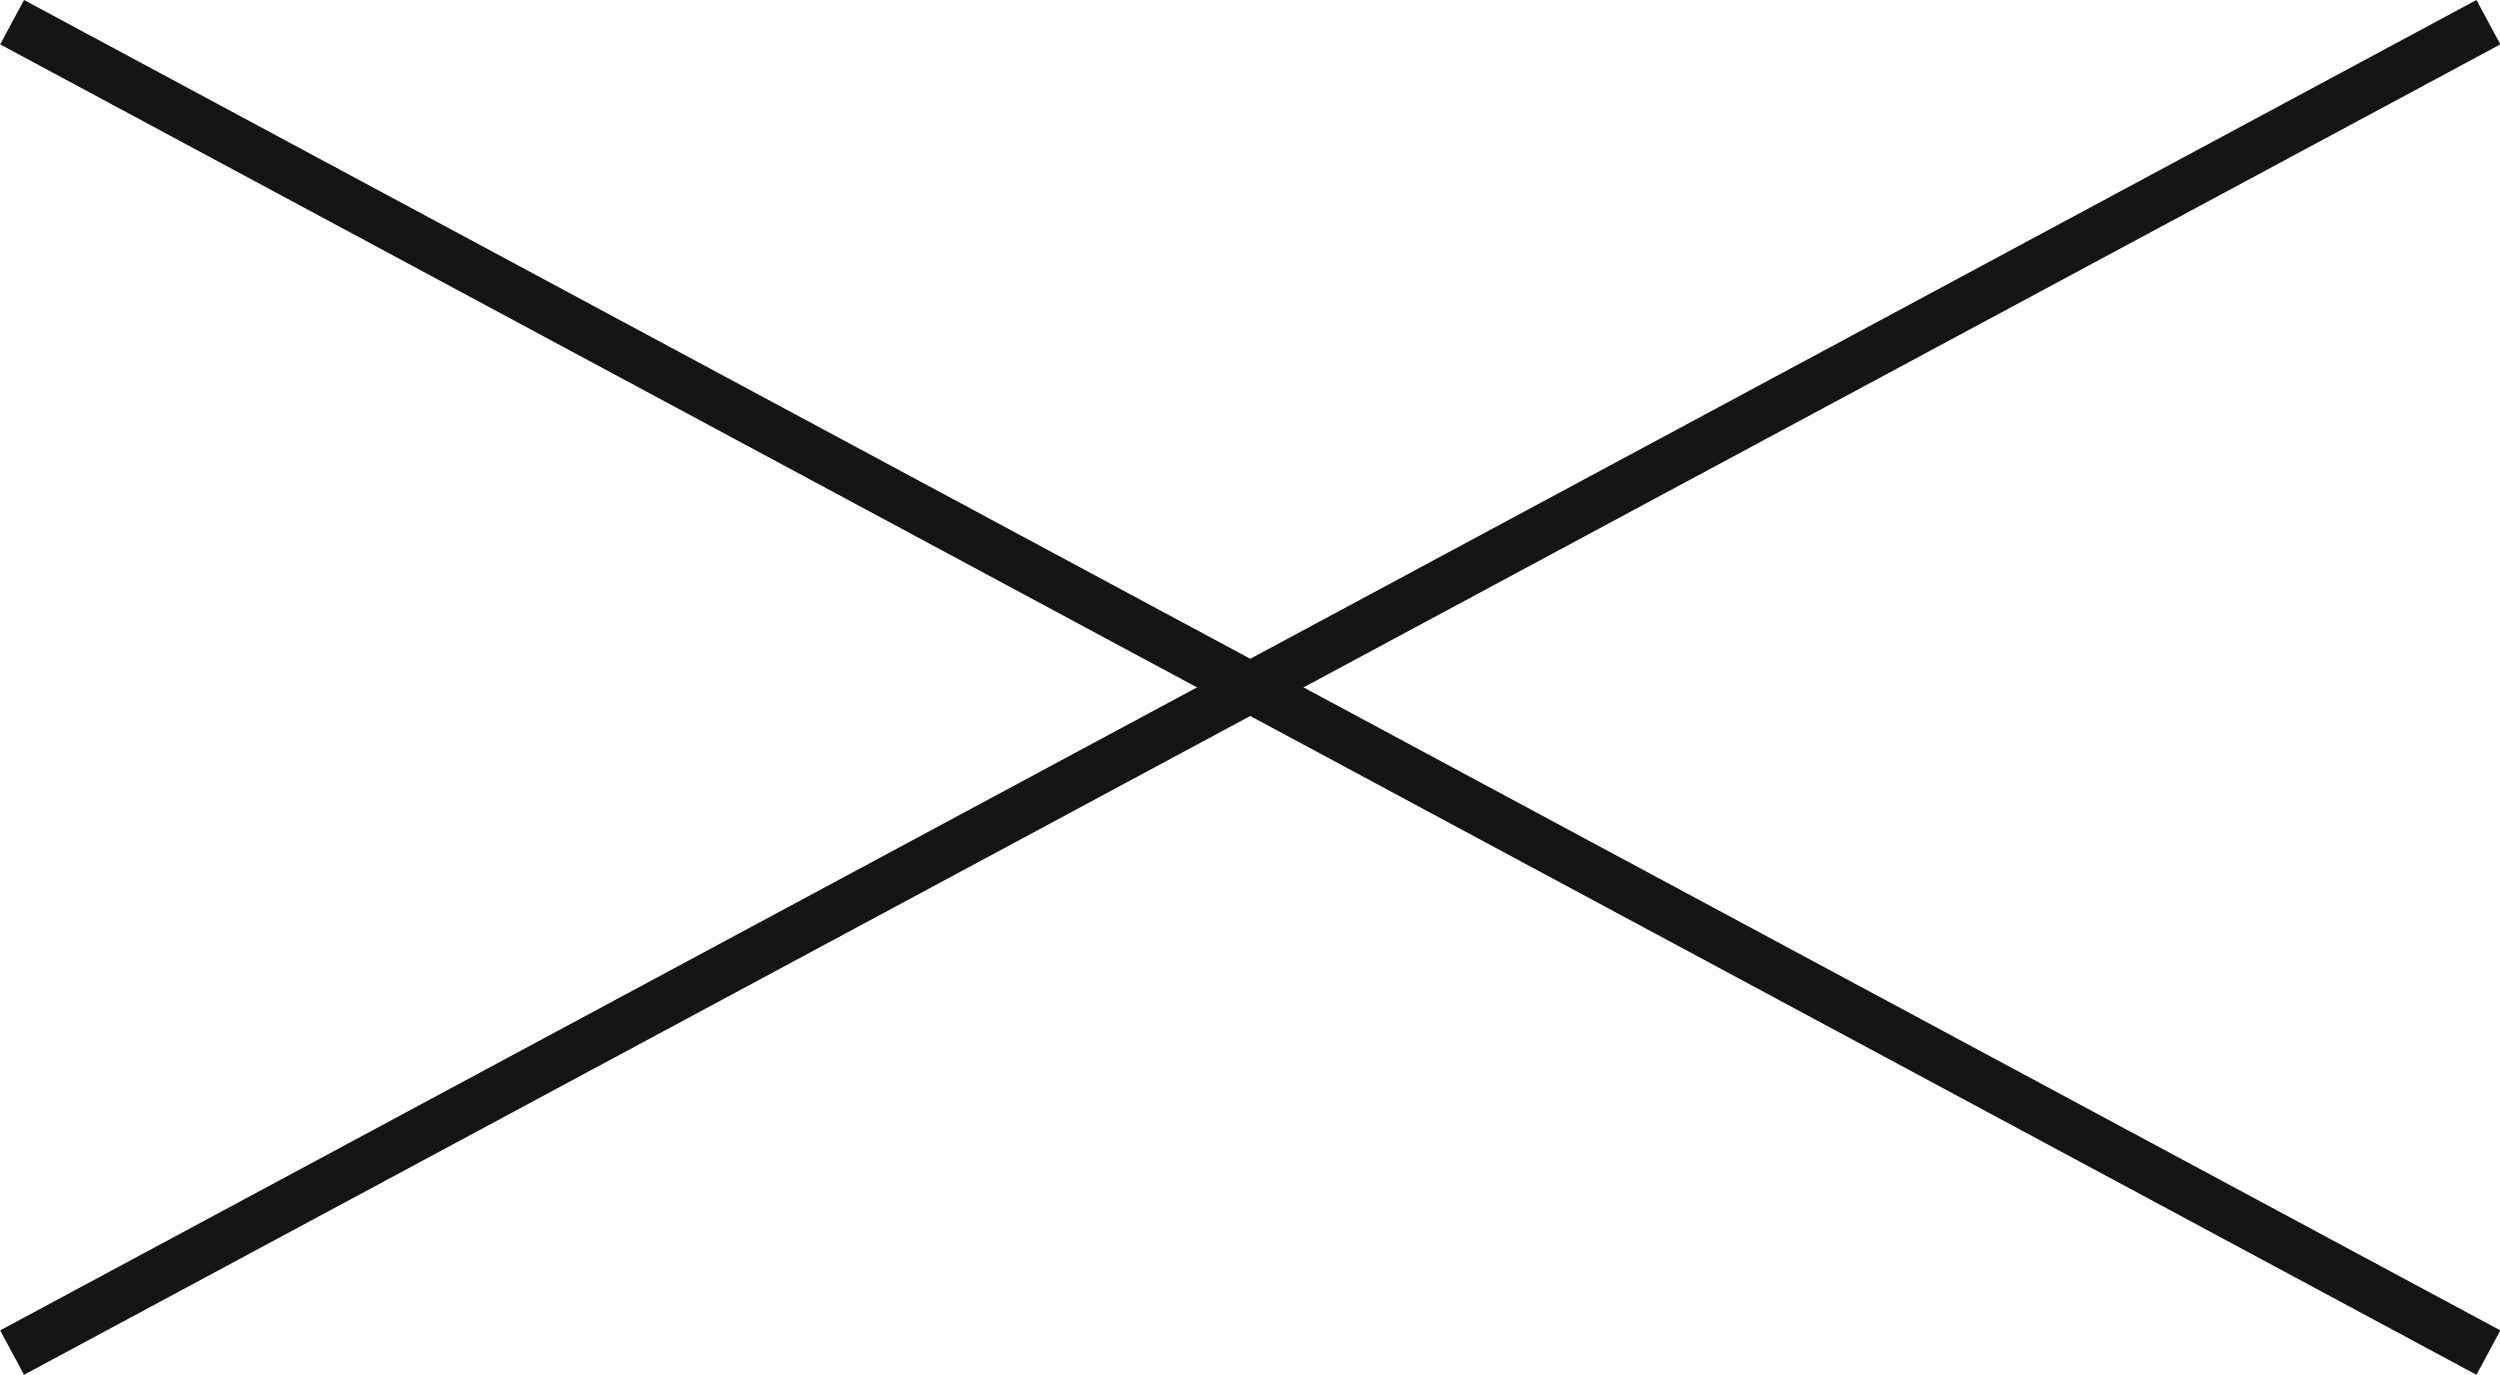 <svg xmlns="http://www.w3.org/2000/svg" xmlns:xlink="http://www.w3.org/1999/xlink" width="49.59" height="27.27" viewBox="0 0 49.59 27.27"><defs><clipPath id="clip-path" transform="translate(0 0)"><rect width="49.59" height="27.27" style="fill:none"/></clipPath></defs><g id="Ebene_2" data-name="Ebene 2"><g id="Ebene_1-2" data-name="Ebene 1"><g style="clip-path:url(#clip-path)"><line x1="0.24" y1="0.44" x2="49.36" y2="26.83" style="fill:none;stroke:#141414"/><line x1="49.36" y1="0.44" x2="0.24" y2="26.83" style="fill:none;stroke:#141414"/></g></g></g></svg>
